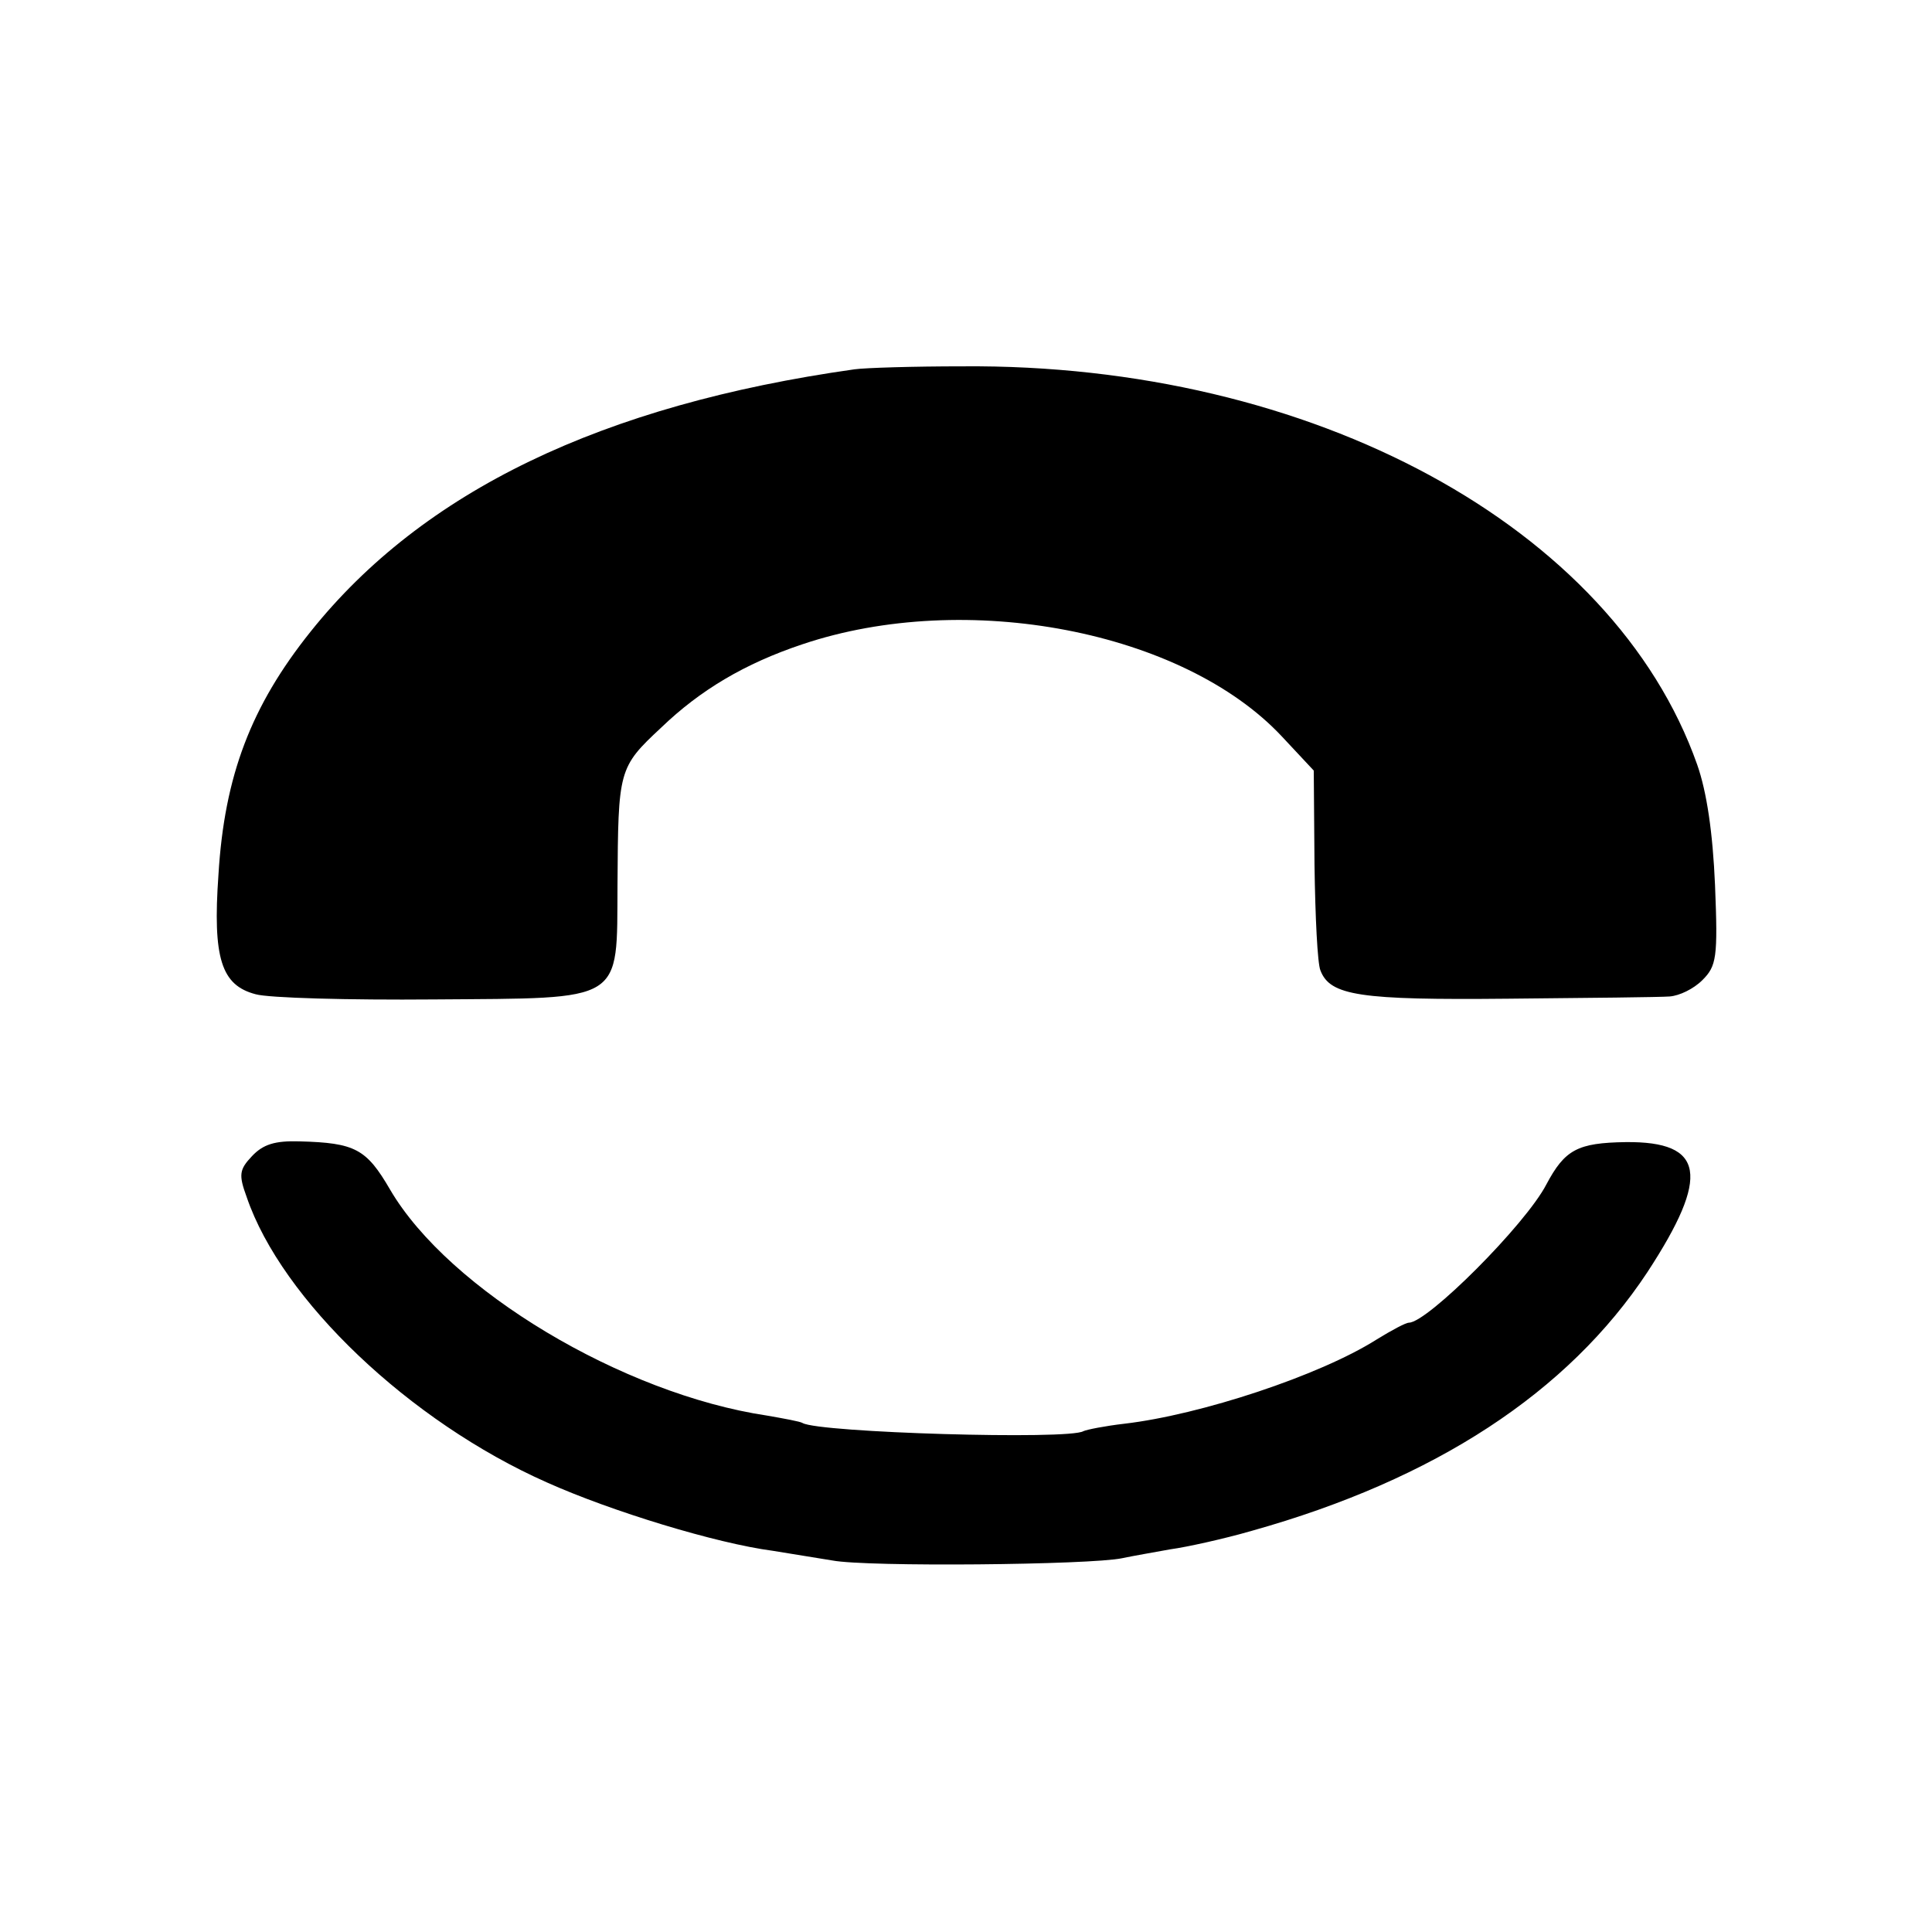 <?xml version="1.0" standalone="no"?>
<!DOCTYPE svg PUBLIC "-//W3C//DTD SVG 20010904//EN"
 "http://www.w3.org/TR/2001/REC-SVG-20010904/DTD/svg10.dtd">
<svg version="1.0" xmlns="http://www.w3.org/2000/svg"
 width="260pt" height="260pt" viewBox="0 0 260 260"
 preserveAspectRatio="xMidYMid meet">
<g transform="translate(0,260) scale(0.1,-0.1)"
fill="#000000" stroke="none">
<path d="M1150 2103 c-340 -48 -581 -164 -732 -353 -80 -100 -116 -194 -124
-327 -8 -113 4 -149 50 -161 17 -5 125 -8 240 -7 258 2 246 -6 247 154 1 155
1 158 59 212 52 50 112 86 190 112 220 74 512 18 645 -124 l43 -46 1 -127 c1
-70 4 -133 8 -142 13 -34 53 -40 253 -38 107 1 205 2 217 3 13 1 32 10 44 22
19 19 21 30 17 128 -3 70 -11 125 -24 162 -113 320 -518 540 -989 536 -66 0
-131 -2 -145 -4z"/>
<path d="M339 1044 c-17 -18 -18 -25 -7 -55 47 -138 219 -302 404 -384 87 -39
228 -82 304 -92 19 -3 55 -9 80 -13 47 -9 347 -6 390 3 14 3 43 8 65 12 22 3
72 14 110 25 246 69 425 186 532 348 85 130 77 176 -29 175 -65 -1 -82 -10
-107 -57 -28 -54 -160 -186 -185 -186 -4 0 -23 -10 -44 -23 -76 -48 -236 -101
-339 -113 -26 -3 -51 -8 -55 -10 -19 -12 -356 -2 -378 11 -3 2 -25 6 -48 10
-194 29 -428 169 -507 304 -32 55 -47 63 -122 65 -33 1 -49 -4 -64 -20z"/>
</g>
</svg>
